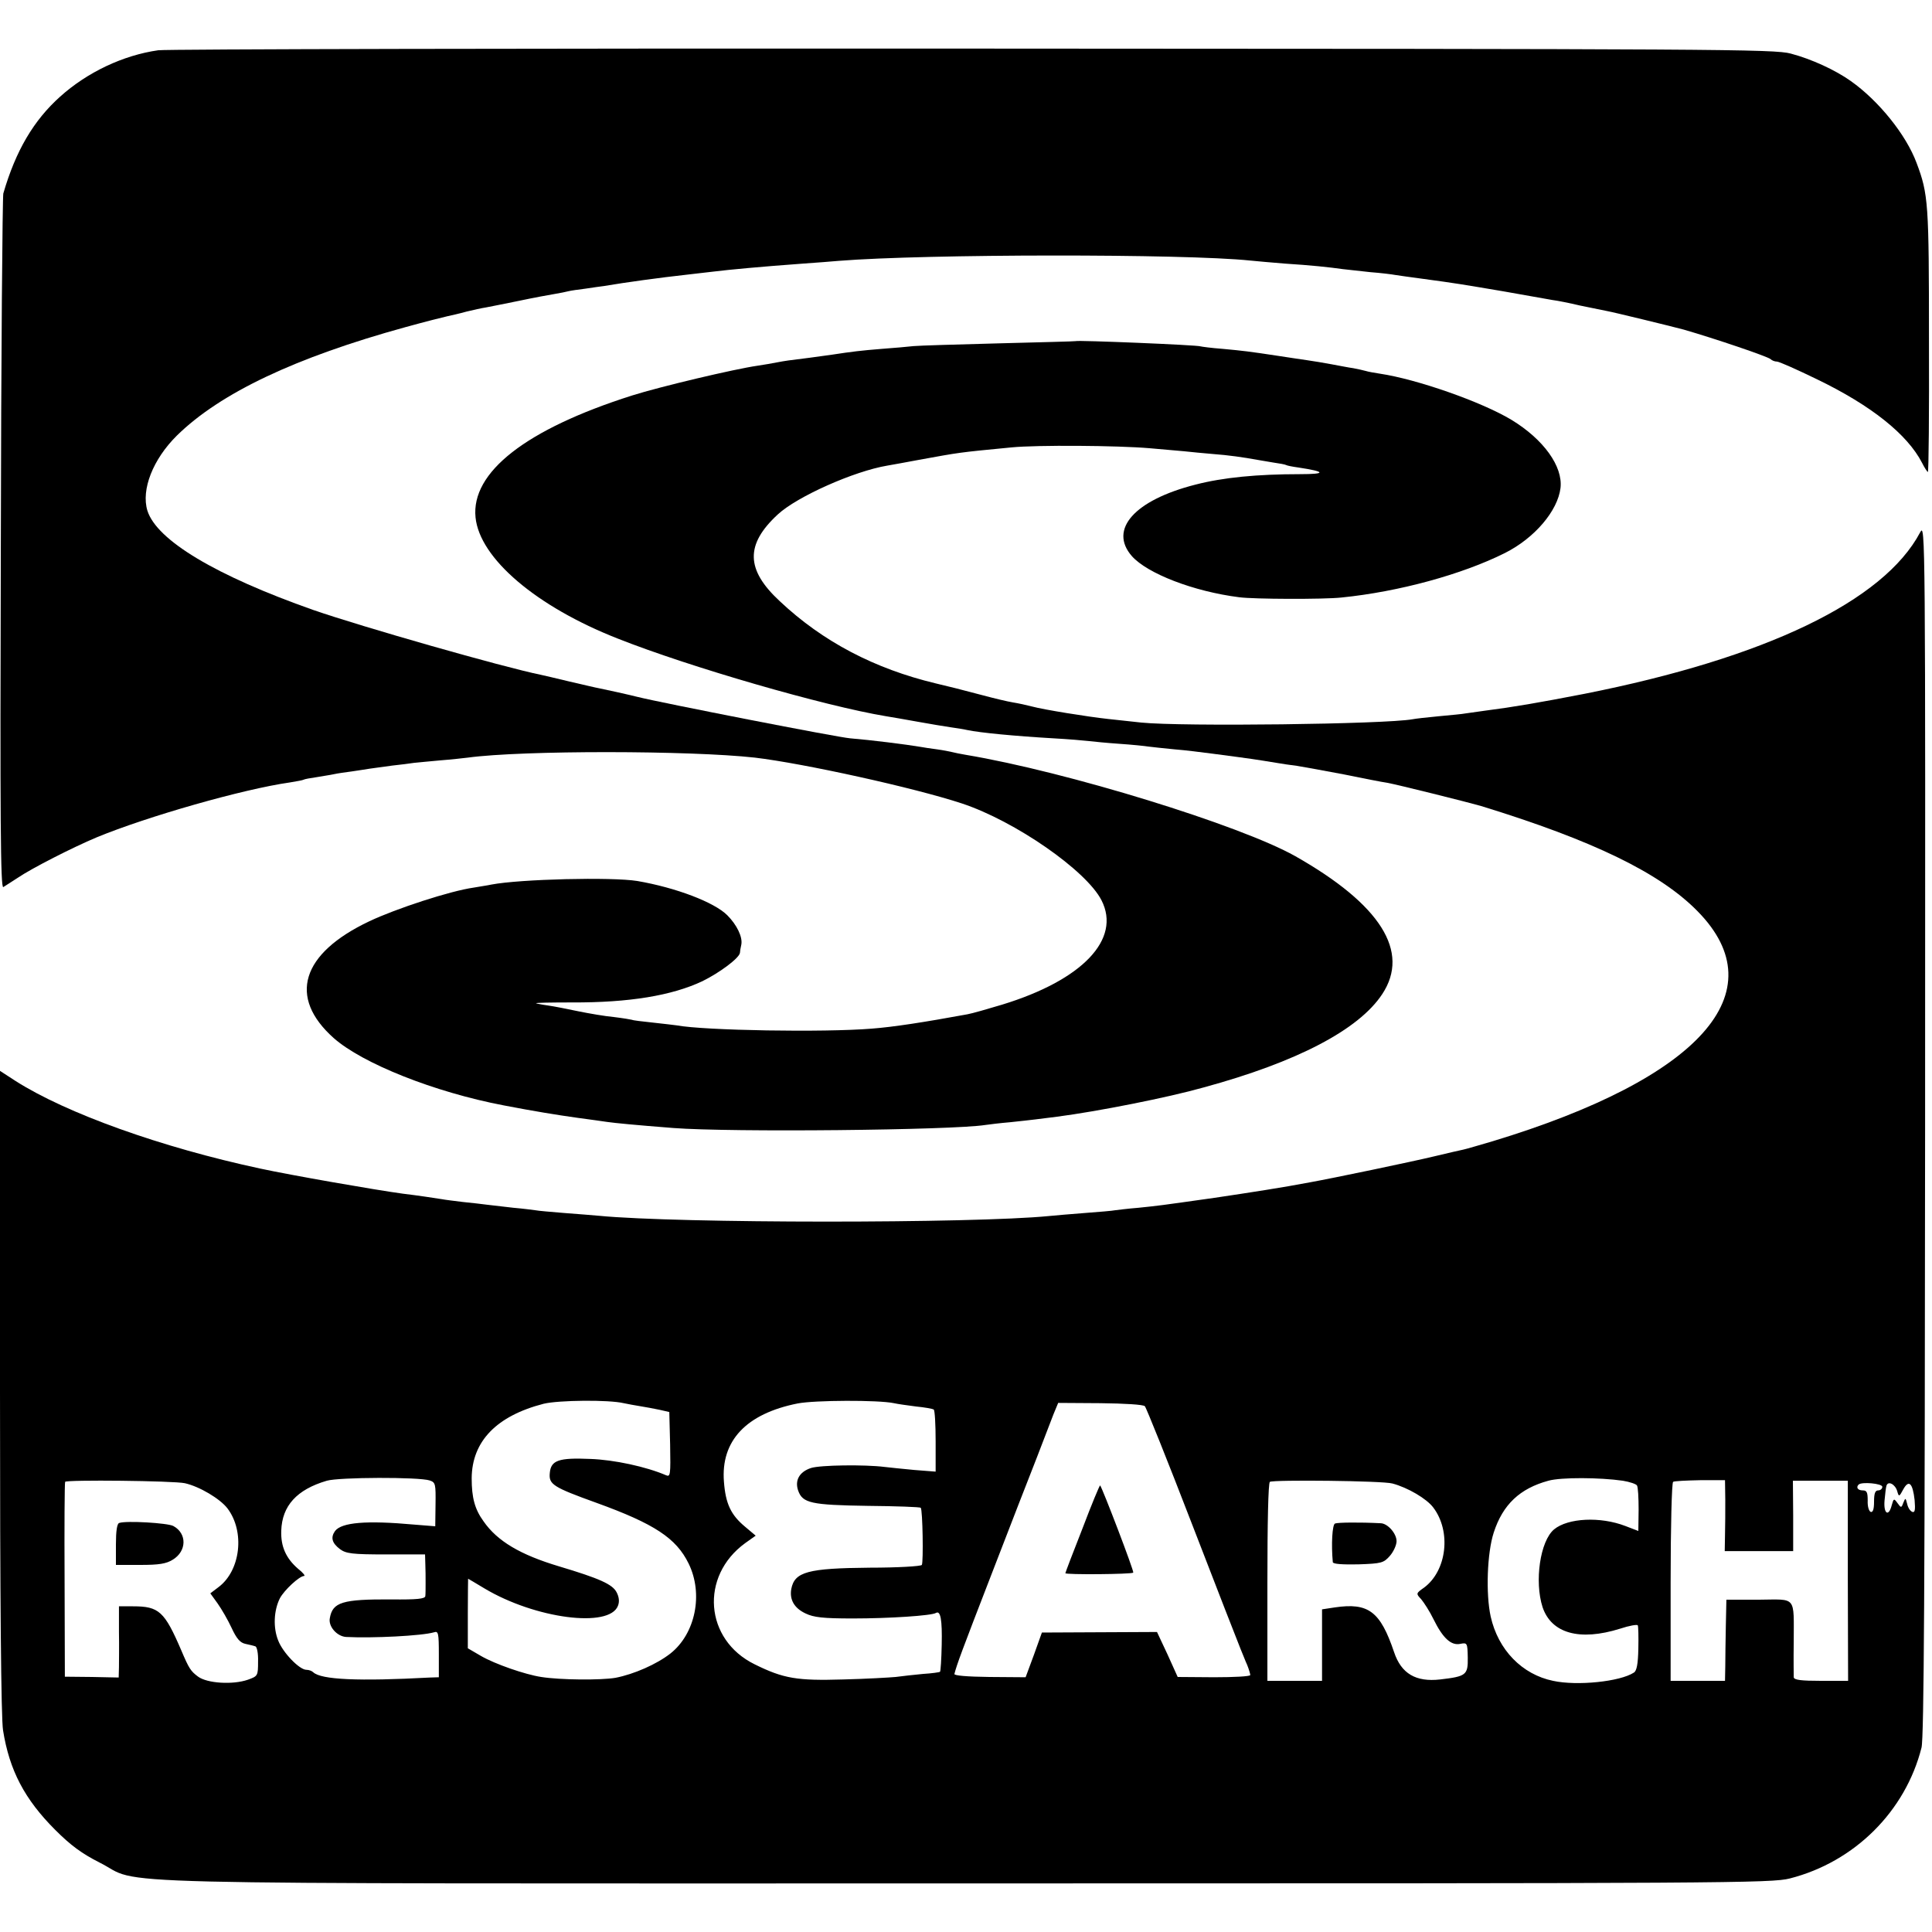 <?xml version="1.0" standalone="no"?>
<!DOCTYPE svg PUBLIC "-//W3C//DTD SVG 20010904//EN"
 "http://www.w3.org/TR/2001/REC-SVG-20010904/DTD/svg10.dtd">
<svg version="1.0" xmlns="http://www.w3.org/2000/svg"
 width="700pt" height="700pt" viewBox="0 0 700 700"
 preserveAspectRatio="xMidYMid meet">
<g transform="translate(0,700) scale(0.1,-0.1)"
fill="#000000" stroke="none">
<path d="M574 6818 c-128 -18 -258 -80 -356 -168 -96 -86 -161 -196 -206 -351
-3 -13 -8 -586 -9 -1272 -3 -1008 -1 -1247 9 -1241 7 4 31 20 53 34 50 34 199
110 285 146 184 76 531 175 700 199 24 4 47 8 50 10 3 2 24 6 46 9 22 4 51 8
64 11 13 3 42 7 65 10 22 3 51 8 65 10 14 2 50 7 80 11 30 3 66 8 80 10 14 1
57 6 95 9 39 3 84 8 100 10 200 27 806 26 1040 0 177 -21 577 -109 750 -166
193 -64 451 -243 506 -351 72 -141 -69 -289 -360 -378 -53 -16 -109 -32 -126
-35 -158 -29 -268 -46 -347 -52 -172 -14 -605 -7 -707 12 -9 1 -47 6 -86 10
-38 4 -72 8 -75 10 -3 1 -32 6 -65 10 -33 3 -91 13 -130 21 -38 8 -88 18 -110
21 -22 3 -41 7 -43 8 -2 2 56 3 130 3 208 -1 363 25 473 77 63 31 134 84 136
103 0 4 2 17 5 30 5 27 -16 71 -51 106 -47 47 -186 100 -326 124 -93 15 -424
7 -529 -13 -13 -3 -42 -7 -64 -11 -85 -12 -281 -76 -378 -122 -247 -117 -295
-275 -129 -423 104 -92 364 -196 616 -244 109 -21 195 -35 267 -45 46 -6 94
-13 108 -15 28 -4 99 -11 240 -22 207 -16 1010 -8 1130 11 14 2 54 7 90 10 36
4 76 8 90 10 14 2 50 6 80 10 146 19 400 69 531 106 338 92 562 209 647 338
102 154 -6 325 -315 500 -199 112 -828 306 -1193 367 -19 3 -42 8 -50 10 -8 2
-33 7 -55 10 -23 3 -50 7 -60 9 -53 9 -182 25 -255 31 -42 3 -682 128 -770
150 -36 9 -117 27 -138 31 -12 2 -62 14 -110 25 -48 12 -94 22 -102 24 -138
28 -649 174 -825 235 -352 124 -567 252 -601 360 -23 76 20 186 107 272 157
154 429 283 829 393 69 19 136 36 150 39 14 3 45 10 70 17 25 6 56 13 70 15
14 3 68 13 120 24 52 11 111 22 130 25 19 3 42 8 50 10 8 2 35 6 60 9 25 4 56
8 70 10 77 13 200 30 300 41 36 4 79 9 95 11 56 7 174 18 325 29 47 3 105 8
130 10 313 25 1251 26 1490 1 19 -2 76 -7 125 -11 95 -6 161 -13 210 -20 17
-2 62 -7 100 -11 39 -3 79 -8 89 -10 11 -2 56 -8 100 -14 126 -17 142 -20 296
-46 80 -14 159 -28 175 -31 17 -2 62 -11 100 -20 39 -8 83 -17 98 -20 23 -4
228 -54 277 -67 111 -32 303 -97 315 -107 5 -5 15 -9 23 -9 8 0 73 -29 145
-64 197 -95 328 -200 381 -303 9 -18 19 -33 21 -33 3 0 5 215 4 478 0 496 -2
528 -45 642 -38 102 -137 225 -239 297 -55 39 -141 79 -217 99 -59 16 -258 17
-2964 18 -1595 1 -2923 -2 -2950 -6z"/>
<path d="M3897 5764 c-1 -1 -126 -4 -277 -8 -151 -4 -291 -8 -310 -10 -19 -2
-71 -7 -115 -10 -75 -6 -108 -10 -180 -21 -16 -2 -52 -7 -80 -11 -81 -10 -88
-11 -120 -17 -16 -3 -48 -9 -70 -12 -84 -12 -354 -76 -455 -108 -384 -122
-584 -278 -567 -442 15 -148 220 -323 516 -439 260 -103 748 -244 971 -281 19
-3 71 -12 115 -20 44 -8 98 -17 119 -20 21 -3 48 -7 60 -10 47 -10 174 -22
311 -30 55 -3 113 -8 130 -10 16 -2 67 -7 111 -10 45 -3 93 -8 105 -10 13 -2
56 -6 94 -10 39 -3 102 -11 140 -16 152 -20 150 -20 230 -33 17 -3 50 -8 75
-11 25 -4 101 -18 170 -31 69 -14 139 -28 155 -30 35 -6 295 -71 340 -84 407
-125 650 -243 786 -382 288 -293 9 -605 -743 -833 -48 -14 -95 -28 -105 -30
-10 -2 -58 -13 -108 -25 -79 -19 -366 -79 -450 -94 -94 -18 -217 -37 -345 -56
-205 -29 -198 -28 -275 -36 -38 -3 -77 -8 -85 -9 -8 -2 -58 -6 -110 -10 -52
-4 -111 -9 -130 -11 -274 -27 -1341 -27 -1630 1 -19 2 -75 6 -125 10 -49 4
-96 8 -105 10 -8 1 -44 6 -80 9 -36 4 -78 9 -95 11 -16 2 -56 7 -88 10 -32 4
-66 8 -75 10 -25 4 -91 14 -142 20 -97 13 -406 67 -517 91 -359 77 -702 200
-886 317 l-57 37 0 -1163 c0 -756 4 -1184 11 -1226 23 -145 78 -250 189 -361
57 -57 97 -86 160 -118 167 -83 -144 -76 3135 -76 2776 0 2923 1 2990 18 235
60 419 244 477 474 9 35 12 593 13 2243 1 2167 1 2196 -18 2160 -132 -249
-560 -455 -1217 -585 -165 -32 -258 -48 -360 -61 -30 -4 -62 -9 -71 -10 -9 -2
-52 -6 -95 -10 -43 -4 -87 -9 -96 -11 -99 -18 -835 -27 -983 -12 -38 4 -92 10
-120 13 -74 8 -235 34 -275 45 -19 5 -51 12 -70 15 -19 3 -69 15 -110 26 -104
27 -98 26 -170 43 -221 53 -409 151 -565 298 -123 114 -125 205 -7 314 70 65
277 157 397 177 17 3 68 12 115 21 149 27 138 26 335 45 92 9 383 7 500 -3 44
-4 100 -9 125 -11 25 -3 72 -7 105 -10 55 -4 111 -12 160 -21 10 -2 37 -6 59
-10 22 -3 43 -7 46 -9 3 -2 23 -6 45 -9 99 -15 101 -24 5 -24 -155 0 -279 -12
-379 -38 -220 -56 -315 -162 -230 -259 56 -63 223 -128 389 -149 52 -7 304 -8
370 -1 209 21 438 84 592 161 108 54 192 153 202 236 9 78 -61 176 -178 247
-108 65 -342 147 -476 167 -19 3 -43 7 -52 10 -10 3 -30 7 -45 10 -16 2 -50 9
-78 14 -27 5 -68 12 -90 15 -22 3 -67 10 -100 15 -112 17 -130 19 -205 26 -41
3 -77 8 -80 9 -9 5 -447 23 -453 19z m-1637 -3848 c14 -3 41 -8 60 -11 19 -3
51 -9 70 -13 l35 -8 3 -118 c2 -110 1 -118 -15 -111 -72 31 -188 56 -274 59
-115 5 -143 -5 -147 -51 -4 -41 11 -51 169 -108 210 -76 289 -128 334 -220 54
-110 25 -254 -66 -326 -50 -39 -132 -75 -199 -88 -53 -9 -199 -8 -269 3 -59 9
-168 47 -218 76 l-48 28 0 126 c0 69 1 126 1 126 1 0 27 -16 59 -35 184 -110
453 -145 484 -63 6 15 4 32 -5 49 -15 29 -62 50 -209 94 -140 42 -223 91 -273
163 -32 44 -43 86 -43 156 1 134 90 226 261 270 54 13 236 15 290 2z m979 0
c13 -3 49 -8 80 -12 31 -3 59 -8 64 -11 4 -2 7 -54 7 -115 l0 -110 -77 6 c-43
4 -91 9 -108 11 -71 9 -234 7 -267 -4 -42 -14 -59 -45 -46 -82 16 -45 47 -52
251 -55 104 -1 190 -4 193 -7 7 -7 10 -197 4 -207 -3 -5 -88 -10 -189 -10
-224 -2 -272 -15 -284 -77 -7 -39 11 -70 52 -89 29 -14 63 -18 171 -18 131 0
285 10 301 20 17 10 23 -25 21 -115 -1 -52 -4 -96 -6 -98 -1 -2 -30 -6 -62 -8
-32 -3 -77 -8 -99 -11 -22 -2 -107 -7 -190 -9 -167 -5 -216 3 -321 55 -181 89
-199 319 -34 439 l38 27 -38 32 c-52 43 -71 84 -77 163 -12 149 81 247 267
284 62 12 292 13 349 1z m909 -11 c5 -5 83 -199 172 -430 89 -231 168 -433
175 -450 7 -16 17 -43 24 -58 6 -15 11 -32 11 -36 0 -5 -59 -8 -131 -8 l-132
1 -37 82 -38 81 -208 -1 -209 -1 -29 -81 -30 -81 -131 1 c-81 1 -129 5 -127
11 9 35 26 81 134 360 66 171 140 362 165 425 24 63 51 133 60 156 l17 41 153
-1 c87 -1 156 -5 161 -11z m-2591 -269 c21 -7 22 -13 21 -87 l-1 -79 -75 6
c-176 16 -264 8 -288 -23 -17 -24 -11 -44 18 -66 22 -16 44 -19 167 -19 l141
0 1 -34 c1 -19 1 -50 1 -69 0 -19 0 -41 -1 -48 -1 -10 -31 -13 -123 -12 -178
1 -213 -10 -223 -68 -6 -30 26 -66 59 -68 96 -5 275 4 319 17 15 5 17 -3 17
-79 l0 -84 -32 -1 c-259 -14 -394 -8 -423 19 -5 5 -16 9 -25 9 -25 0 -85 62
-102 106 -19 47 -16 109 6 153 16 30 71 81 88 81 5 0 -4 12 -22 26 -44 38 -63
81 -61 138 3 90 56 149 165 181 44 13 334 14 373 1z m4323 -1 c25 -4 48 -12
51 -17 4 -6 6 -45 6 -88 l-1 -77 -47 18 c-91 35 -208 29 -258 -12 -51 -42 -72
-189 -42 -282 32 -95 134 -124 281 -78 33 11 62 16 64 12 2 -3 3 -41 2 -84 -1
-56 -6 -81 -16 -87 -50 -33 -206 -49 -293 -30 -112 23 -199 112 -226 233 -18
82 -13 230 11 304 33 102 95 160 198 188 46 13 187 12 270 0z m-5210 -9 c53
-12 127 -56 154 -91 64 -84 48 -226 -33 -286 l-29 -22 26 -36 c15 -21 38 -61
51 -89 18 -39 31 -54 50 -58 14 -3 31 -7 36 -9 6 -1 11 -26 10 -55 0 -52 -1
-53 -37 -66 -55 -19 -147 -13 -180 11 -27 20 -33 29 -61 95 -61 142 -81 160
-175 160 l-51 0 0 -92 c1 -51 0 -109 0 -129 l-1 -37 -97 2 -98 1 -1 350 c-1
193 0 353 2 356 4 8 393 4 434 -5z m4375 -1 c56 -15 124 -55 148 -87 66 -87
49 -229 -33 -290 -30 -21 -30 -22 -11 -42 10 -12 31 -44 45 -73 34 -69 64 -96
97 -89 25 5 26 3 27 -50 1 -63 -6 -68 -100 -79 -88 -10 -141 21 -167 99 -50
148 -93 180 -215 162 l-46 -7 0 -130 0 -129 -99 0 -99 0 0 357 c0 212 3 360 9
364 14 8 409 4 444 -6z m1206 -59 c0 -39 0 -97 -1 -128 l-1 -58 124 0 124 0 0
128 -1 127 100 0 99 0 0 -362 1 -363 -98 0 c-71 0 -98 3 -99 13 0 6 -1 64 0
127 0 170 12 155 -126 154 l-118 0 -2 -95 c-1 -52 -2 -118 -2 -146 l-1 -53
-98 0 -99 0 0 358 c0 196 4 360 9 363 4 3 49 5 98 6 l90 0 1 -71z m569 47 c0
-7 -7 -13 -15 -13 -11 0 -15 -11 -15 -41 0 -27 -4 -39 -12 -37 -7 3 -12 21
-11 41 0 30 -3 37 -18 37 -18 0 -25 11 -15 21 11 11 86 4 86 -8z m54 -16 c6
-21 7 -21 22 7 20 36 34 23 41 -39 3 -36 1 -46 -8 -43 -8 3 -16 15 -19 29 -6
23 -6 23 -14 4 -7 -19 -8 -19 -21 -1 -13 18 -14 17 -21 -8 -11 -43 -30 -31
-26 17 2 23 5 48 7 54 6 19 32 5 39 -20z"/>
<path d="M3922 1462 c-34 -86 -62 -160 -62 -162 0 -6 240 -4 246 2 4 4 -112
307 -120 316 -2 1 -31 -69 -64 -156z"/>
<path d="M432 1482 c-8 -2 -12 -29 -12 -78 l0 -74 88 0 c68 0 94 4 118 19 51
31 52 95 2 122 -20 11 -171 20 -196 11z"/>
<path d="M4837 1480 c-10 -4 -14 -76 -8 -140 1 -7 35 -9 92 -8 85 3 92 5 115
31 13 15 24 39 24 53 0 28 -32 64 -57 65 -79 4 -155 3 -166 -1z"/>
</g>
</svg>
